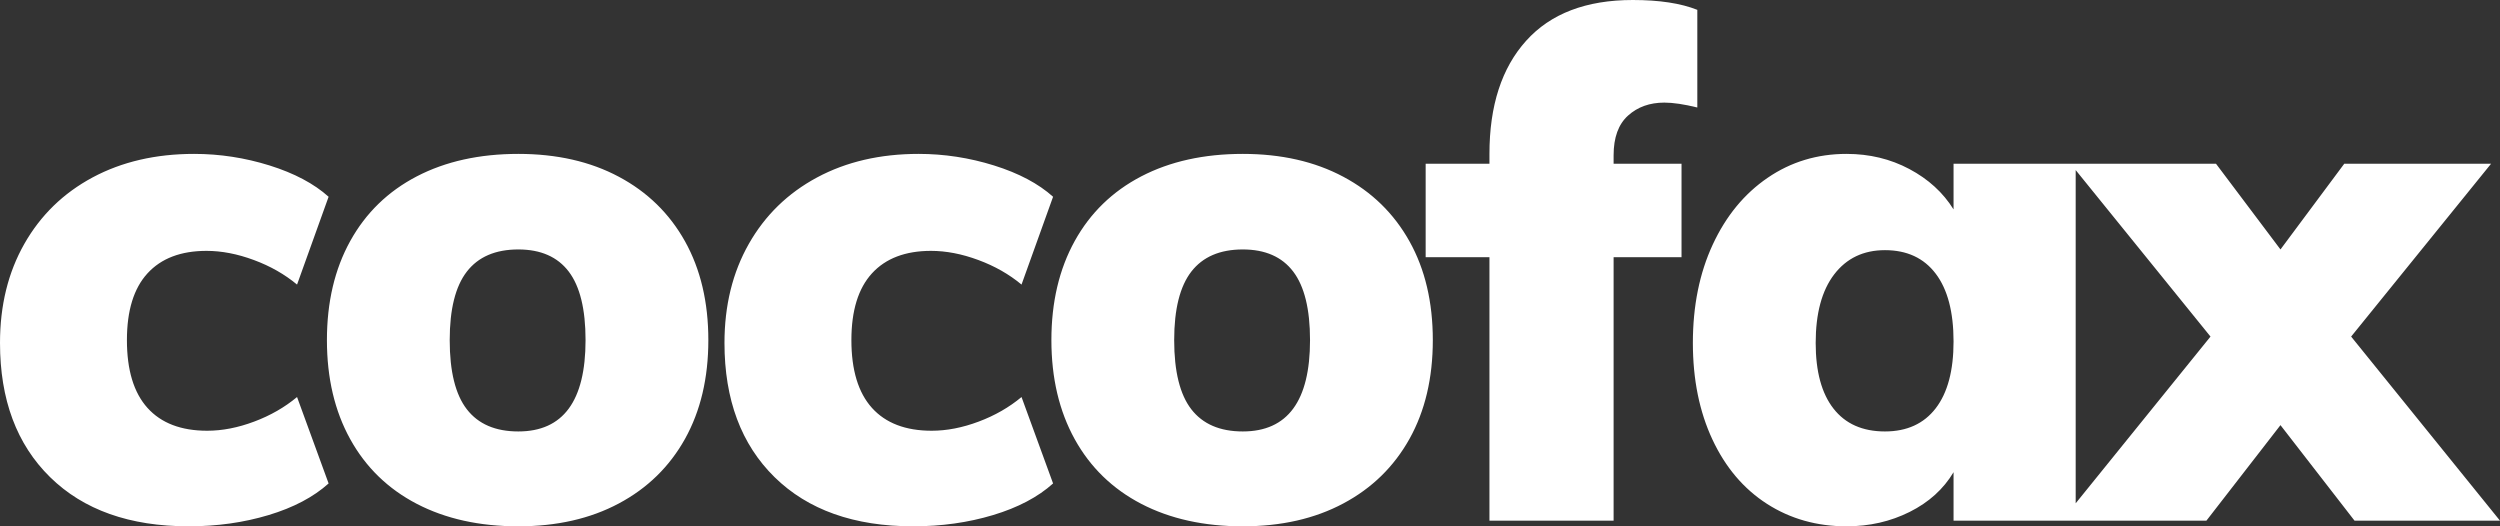 <?xml version="1.0" encoding="UTF-8"?>
<svg width="95px" height="20px" viewBox="0 0 95 20" version="1.1" xmlns="http://www.w3.org/2000/svg" xmlns:xlink="http://www.w3.org/1999/xlink">
    <rect x="0" y="0" width="95" height="20" fill="#333333" stroke="none"/>
    <!-- Generator: Sketch 53.2 (72643) - https://sketchapp.com -->
    <title>cocofax</title>
    <desc>Created with Sketch.</desc>
    <g id="cocofax" stroke="none" stroke-width="1" fill="none" fill-rule="evenodd">
        <path d="M7.169,20 C4.927,20 3.172,19.377 1.903,18.131 C0.634,16.885 0,15.185 0,13.031 C0,11.607 0.308,10.352 0.925,9.266 C1.542,8.18 2.407,7.339 3.519,6.742 C4.632,6.146 5.918,5.848 7.377,5.848 C8.351,5.848 9.306,5.995 10.245,6.288 C11.183,6.582 11.931,6.978 12.487,7.477 L11.288,10.814 C10.818,10.423 10.271,10.111 9.645,9.88 C9.02,9.648 8.42,9.533 7.847,9.533 C6.873,9.533 6.126,9.818 5.605,10.387 C5.083,10.957 4.823,11.802 4.823,12.924 C4.823,14.063 5.083,14.922 5.605,15.501 C6.126,16.079 6.882,16.368 7.873,16.368 C8.446,16.368 9.041,16.253 9.658,16.021 C10.275,15.79 10.818,15.478 11.288,15.087 L12.487,18.371 C11.913,18.887 11.153,19.288 10.206,19.573 C9.259,19.858 8.246,20 7.169,20 Z M19.696,20 C18.219,20 16.933,19.715 15.838,19.146 C14.743,18.576 13.9,17.757 13.309,16.689 C12.718,15.621 12.423,14.366 12.423,12.924 C12.423,11.482 12.718,10.227 13.309,9.159 C13.9,8.091 14.743,7.272 15.838,6.702 C16.933,6.133 18.219,5.848 19.696,5.848 C21.156,5.848 22.429,6.137 23.515,6.716 C24.601,7.294 25.44,8.113 26.031,9.172 C26.621,10.231 26.917,11.482 26.917,12.924 C26.917,14.366 26.621,15.616 26.031,16.676 C25.44,17.735 24.601,18.554 23.515,19.132 C22.429,19.711 21.156,20 19.696,20 Z M19.696,16.395 C21.399,16.395 22.251,15.238 22.251,12.924 C22.251,11.749 22.038,10.881 21.612,10.32 C21.186,9.76 20.547,9.479 19.696,9.479 C18.827,9.479 18.175,9.76 17.741,10.32 C17.306,10.881 17.089,11.749 17.089,12.924 C17.089,14.117 17.306,14.993 17.741,15.554 C18.175,16.115 18.827,16.395 19.696,16.395 Z M34.699,20 C32.457,20 30.702,19.377 29.433,18.131 C28.165,16.885 27.53,15.185 27.53,13.031 C27.53,11.607 27.839,10.352 28.456,9.266 C29.073,8.18 29.937,7.339 31.05,6.742 C32.162,6.146 33.448,5.848 34.908,5.848 C35.881,5.848 36.837,5.995 37.775,6.288 C38.714,6.582 39.461,6.978 40.017,7.477 L38.818,10.814 C38.349,10.423 37.801,10.111 37.176,9.88 C36.55,9.648 35.951,9.533 35.377,9.533 C34.404,9.533 33.657,9.818 33.135,10.387 C32.614,10.957 32.353,11.802 32.353,12.924 C32.353,14.063 32.614,14.922 33.135,15.501 C33.657,16.079 34.413,16.368 35.403,16.368 C35.977,16.368 36.572,16.253 37.189,16.021 C37.806,15.79 38.349,15.478 38.818,15.087 L40.017,18.371 C39.444,18.887 38.683,19.288 37.736,19.573 C36.789,19.858 35.777,20 34.699,20 Z M47.226,20 C45.749,20 44.463,19.715 43.368,19.146 C42.273,18.576 41.43,17.757 40.839,16.689 C40.249,15.621 39.953,14.366 39.953,12.924 C39.953,11.482 40.249,10.227 40.839,9.159 C41.43,8.091 42.273,7.272 43.368,6.702 C44.463,6.133 45.749,5.848 47.226,5.848 C48.686,5.848 49.959,6.137 51.045,6.716 C52.132,7.294 52.97,8.113 53.561,9.172 C54.152,10.231 54.447,11.482 54.447,12.924 C54.447,14.366 54.152,15.616 53.561,16.676 C52.97,17.735 52.132,18.554 51.045,19.132 C49.959,19.711 48.686,20 47.226,20 Z M47.226,16.395 C48.929,16.395 49.781,15.238 49.781,12.924 C49.781,11.749 49.568,10.881 49.142,10.32 C48.717,9.76 48.078,9.479 47.226,9.479 C46.357,9.479 45.706,9.76 45.271,10.32 C44.837,10.881 44.619,11.749 44.619,12.924 C44.619,14.117 44.837,14.993 45.271,15.554 C45.706,16.115 46.357,16.395 47.226,16.395 Z M63.246,3.899 C62.69,3.899 62.23,4.063 61.865,4.393 C61.5,4.722 61.317,5.225 61.317,5.901 L61.317,6.222 L63.898,6.222 L63.898,9.773 L61.317,9.773 L61.317,19.786 L56.599,19.786 L56.599,9.773 L54.175,9.773 L54.175,6.222 L56.599,6.222 L56.599,5.848 C56.599,4.014 57.064,2.581 57.994,1.549 C58.923,0.516 60.275,-3.6486738e-15 62.047,0 C63.055,-3.6486738e-15 63.872,0.125 64.498,0.374 L64.498,4.085 C63.994,3.961 63.577,3.899 63.246,3.899 Z M78.876,6.222 L78.876,19.786 L74.235,19.786 L74.235,17.944 C73.853,18.585 73.297,19.088 72.567,19.453 C71.837,19.818 71.038,20 70.169,20 C69.039,20 68.031,19.715 67.145,19.146 C66.258,18.576 65.568,17.761 65.072,16.702 C64.577,15.643 64.329,14.419 64.329,13.031 C64.329,11.624 64.581,10.378 65.085,9.292 C65.589,8.206 66.284,7.361 67.171,6.756 C68.057,6.15 69.056,5.848 70.169,5.848 C71.038,5.848 71.833,6.039 72.554,6.422 C73.275,6.805 73.836,7.316 74.235,7.957 L74.235,6.222 L78.876,6.222 Z M71.628,16.395 C72.463,16.395 73.106,16.101 73.558,15.514 C74.009,14.927 74.235,14.081 74.235,12.977 C74.235,11.856 74.009,10.997 73.558,10.401 C73.106,9.804 72.463,9.506 71.628,9.506 C70.812,9.506 70.169,9.813 69.699,10.427 C69.23,11.041 68.996,11.909 68.996,13.031 C68.996,14.117 69.221,14.949 69.673,15.527 C70.125,16.106 70.777,16.395 71.628,16.395 Z M89.343,12.79 L95,19.786 L89.473,19.786 L86.658,16.155 L83.843,19.786 L78.342,19.786 L83.999,12.79 L78.681,6.222 L84.208,6.222 L86.658,9.479 L89.082,6.222 L94.661,6.222 L89.343,12.79 Z" fill="#FFFFFF" fill-rule="nonzero"></path>
    </g>
</svg>